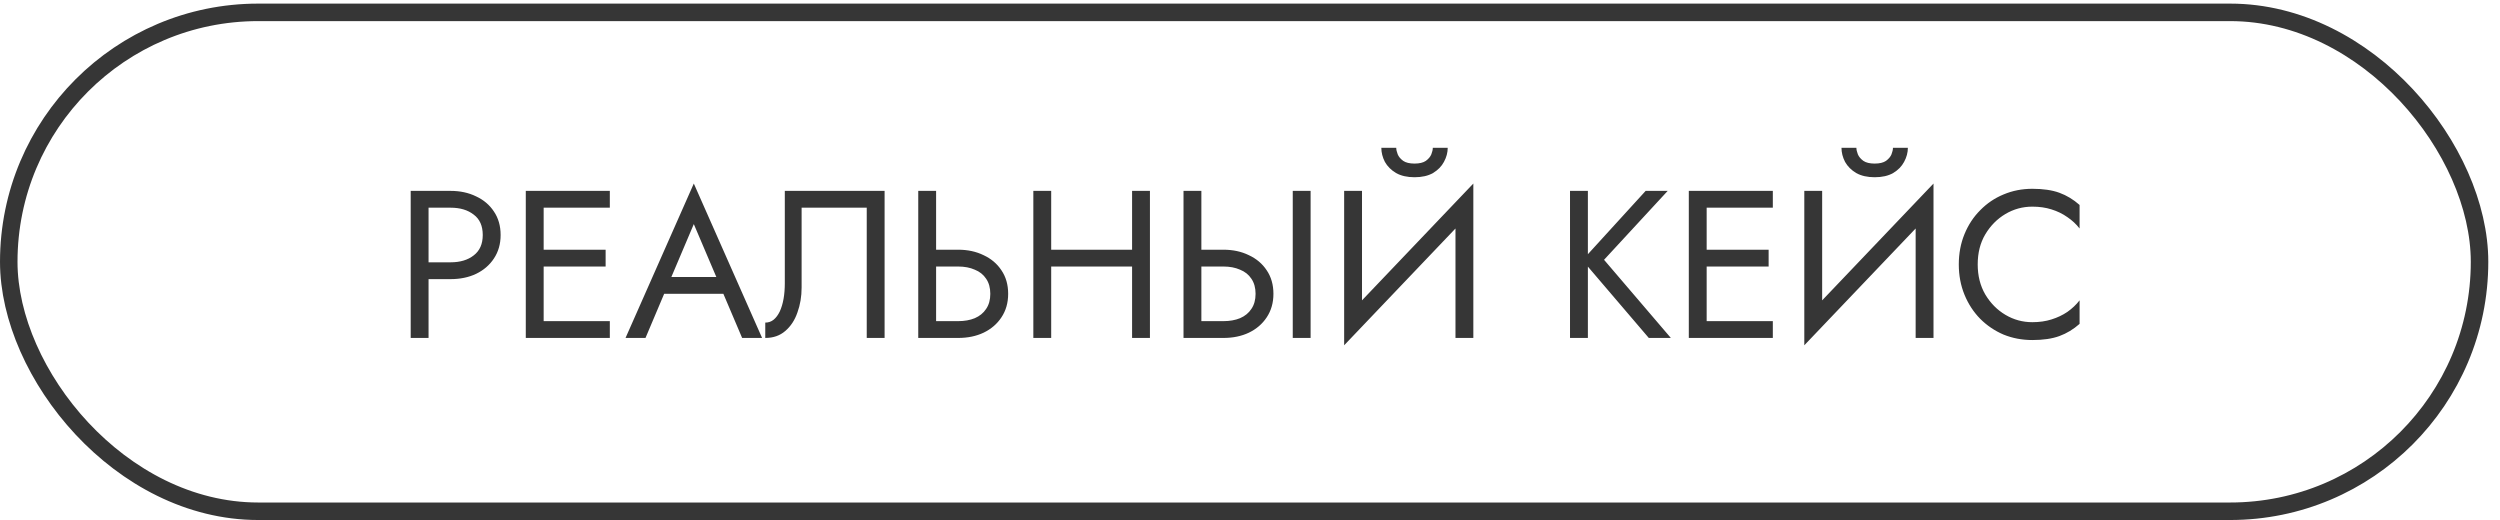 <?xml version="1.0" encoding="UTF-8"?> <svg xmlns="http://www.w3.org/2000/svg" width="197" height="41" viewBox="0 0 197 41" fill="none"> <path d="M32.363 15.042H33.77V26.63H32.363V15.042ZM33.141 16.366V15.042H35.509C36.259 15.042 36.927 15.186 37.512 15.473C38.108 15.748 38.577 16.146 38.919 16.664C39.272 17.183 39.449 17.801 39.449 18.518C39.449 19.225 39.272 19.843 38.919 20.372C38.577 20.891 38.108 21.294 37.512 21.581C36.927 21.857 36.259 21.995 35.509 21.995H33.141V20.67H35.509C36.259 20.67 36.866 20.488 37.33 20.124C37.804 19.76 38.041 19.225 38.041 18.518C38.041 17.801 37.804 17.266 37.33 16.913C36.866 16.549 36.259 16.366 35.509 16.366H33.141ZM42.211 26.63V25.306H48.054V26.63H42.211ZM42.211 16.366V15.042H48.054V16.366H42.211ZM42.211 21.002V19.677H47.723V21.002H42.211ZM41.432 15.042H42.84V26.63H41.432V15.042ZM51.643 23.154L52.14 21.829H57.271L57.768 23.154H51.643ZM54.672 17.658L52.719 22.26L52.587 22.558L50.865 26.63H49.292L54.672 14.463L60.053 26.63H58.48L56.791 22.657L56.659 22.326L54.672 17.658ZM69.706 15.042V26.63H68.299V16.366H63.167V22.657C63.167 23.363 63.057 24.02 62.836 24.627C62.627 25.234 62.306 25.719 61.876 26.084C61.457 26.448 60.932 26.63 60.303 26.63V25.421C60.557 25.421 60.778 25.344 60.966 25.19C61.153 25.035 61.313 24.82 61.446 24.544C61.578 24.257 61.677 23.926 61.744 23.551C61.81 23.176 61.843 22.767 61.843 22.326V15.042H69.706ZM72.358 15.042H73.765V26.63H72.358V15.042ZM73.136 21.002V19.677H75.503C76.254 19.677 76.921 19.821 77.506 20.108C78.102 20.384 78.571 20.781 78.913 21.299C79.267 21.818 79.443 22.436 79.443 23.154C79.443 23.86 79.267 24.478 78.913 25.008C78.571 25.526 78.102 25.929 77.506 26.216C76.921 26.492 76.254 26.63 75.503 26.63H73.136V25.306H75.503C76 25.306 76.436 25.228 76.811 25.074C77.197 24.908 77.495 24.666 77.705 24.345C77.926 24.025 78.036 23.628 78.036 23.154C78.036 22.679 77.926 22.282 77.705 21.962C77.495 21.642 77.197 21.404 76.811 21.25C76.436 21.084 76 21.002 75.503 21.002H73.136ZM82.205 21.002V19.677H90.151V21.002H82.205ZM89.208 15.042H90.615V26.63H89.208V15.042ZM81.427 15.042H82.834V26.63H81.427V15.042ZM101.869 15.042H103.276V26.63H101.869V15.042ZM93.261 15.042H94.668V26.63H93.261V15.042ZM94.039 21.002V19.677H96.406C97.156 19.677 97.824 19.821 98.409 20.108C99.005 20.384 99.474 20.781 99.816 21.299C100.169 21.818 100.346 22.436 100.346 23.154C100.346 23.86 100.169 24.478 99.816 25.008C99.474 25.526 99.005 25.929 98.409 26.216C97.824 26.492 97.156 26.63 96.406 26.63H94.039V25.306H96.406C96.903 25.306 97.338 25.228 97.714 25.074C98.1 24.908 98.398 24.666 98.608 24.345C98.828 24.025 98.939 23.628 98.939 23.154C98.939 22.679 98.828 22.282 98.608 21.962C98.398 21.642 98.1 21.404 97.714 21.25C97.338 21.084 96.903 21.002 96.406 21.002H94.039ZM116.017 16.615L105.919 27.209L106.001 25.057L116.099 14.463L116.017 16.615ZM107.326 15.042V25.388L105.919 27.209V15.042H107.326ZM116.099 14.463V26.63H114.692V16.284L116.099 14.463ZM108.849 11.649H110.024C110.024 11.792 110.063 11.963 110.14 12.162C110.217 12.349 110.361 12.52 110.57 12.675C110.78 12.818 111.078 12.89 111.464 12.89C111.851 12.89 112.149 12.818 112.358 12.675C112.568 12.52 112.711 12.349 112.789 12.162C112.866 11.963 112.905 11.792 112.905 11.649H114.08C114.08 12.024 113.981 12.393 113.782 12.758C113.594 13.111 113.307 13.403 112.921 13.635C112.535 13.856 112.049 13.966 111.464 13.966C110.89 13.966 110.405 13.856 110.008 13.635C109.621 13.403 109.329 13.111 109.13 12.758C108.943 12.393 108.849 12.024 108.849 11.649ZM123.717 15.042H125.125V26.63H123.717V15.042ZM129.677 15.042H131.415L126.399 20.472L131.663 26.63H129.925L124.694 20.505L129.677 15.042ZM133.856 26.63V25.306H139.699V26.63H133.856ZM133.856 16.366V15.042H139.699V16.366H133.856ZM133.856 21.002V19.677H139.368V21.002H133.856ZM133.078 15.042H134.485V26.63H133.078V15.042ZM152.277 16.615L142.179 27.209L142.262 25.057L152.36 14.463L152.277 16.615ZM143.586 15.042V25.388L142.179 27.209V15.042H143.586ZM152.36 14.463V26.63H150.953V16.284L152.36 14.463ZM145.109 11.649H146.284C146.284 11.792 146.323 11.963 146.4 12.162C146.478 12.349 146.621 12.52 146.831 12.675C147.04 12.818 147.338 12.89 147.725 12.89C148.111 12.89 148.409 12.818 148.619 12.675C148.828 12.52 148.972 12.349 149.049 12.162C149.126 11.963 149.165 11.792 149.165 11.649H150.34C150.34 12.024 150.241 12.393 150.042 12.758C149.855 13.111 149.568 13.403 149.181 13.635C148.795 13.856 148.31 13.966 147.725 13.966C147.151 13.966 146.665 13.856 146.268 13.635C145.882 13.403 145.589 13.111 145.391 12.758C145.203 12.393 145.109 12.024 145.109 11.649ZM155.843 20.836C155.843 21.73 156.041 22.519 156.439 23.203C156.847 23.887 157.377 24.423 158.028 24.809C158.679 25.195 159.385 25.388 160.147 25.388C160.698 25.388 161.201 25.317 161.653 25.173C162.117 25.03 162.536 24.831 162.911 24.577C163.286 24.312 163.606 24.009 163.871 23.667V25.521C163.386 25.951 162.856 26.271 162.282 26.481C161.708 26.691 160.996 26.795 160.147 26.795C159.341 26.795 158.585 26.652 157.879 26.365C157.183 26.067 156.571 25.653 156.041 25.123C155.511 24.583 155.098 23.948 154.8 23.22C154.502 22.491 154.353 21.697 154.353 20.836C154.353 19.975 154.502 19.181 154.8 18.452C155.098 17.724 155.511 17.095 156.041 16.565C156.571 16.024 157.183 15.61 157.879 15.323C158.585 15.025 159.341 14.877 160.147 14.877C160.996 14.877 161.708 14.981 162.282 15.191C162.856 15.401 163.386 15.721 163.871 16.151V18.005C163.606 17.663 163.286 17.365 162.911 17.111C162.536 16.846 162.117 16.642 161.653 16.499C161.201 16.355 160.698 16.284 160.147 16.284C159.385 16.284 158.679 16.477 158.028 16.863C157.377 17.249 156.847 17.785 156.439 18.469C156.041 19.142 155.843 19.931 155.843 20.836Z" fill="#363636"></path> <rect x="0.69" y="0.974" width="194.698" height="39.313" rx="19.657" stroke="#363636" stroke-width="1.379"></rect> </svg> 